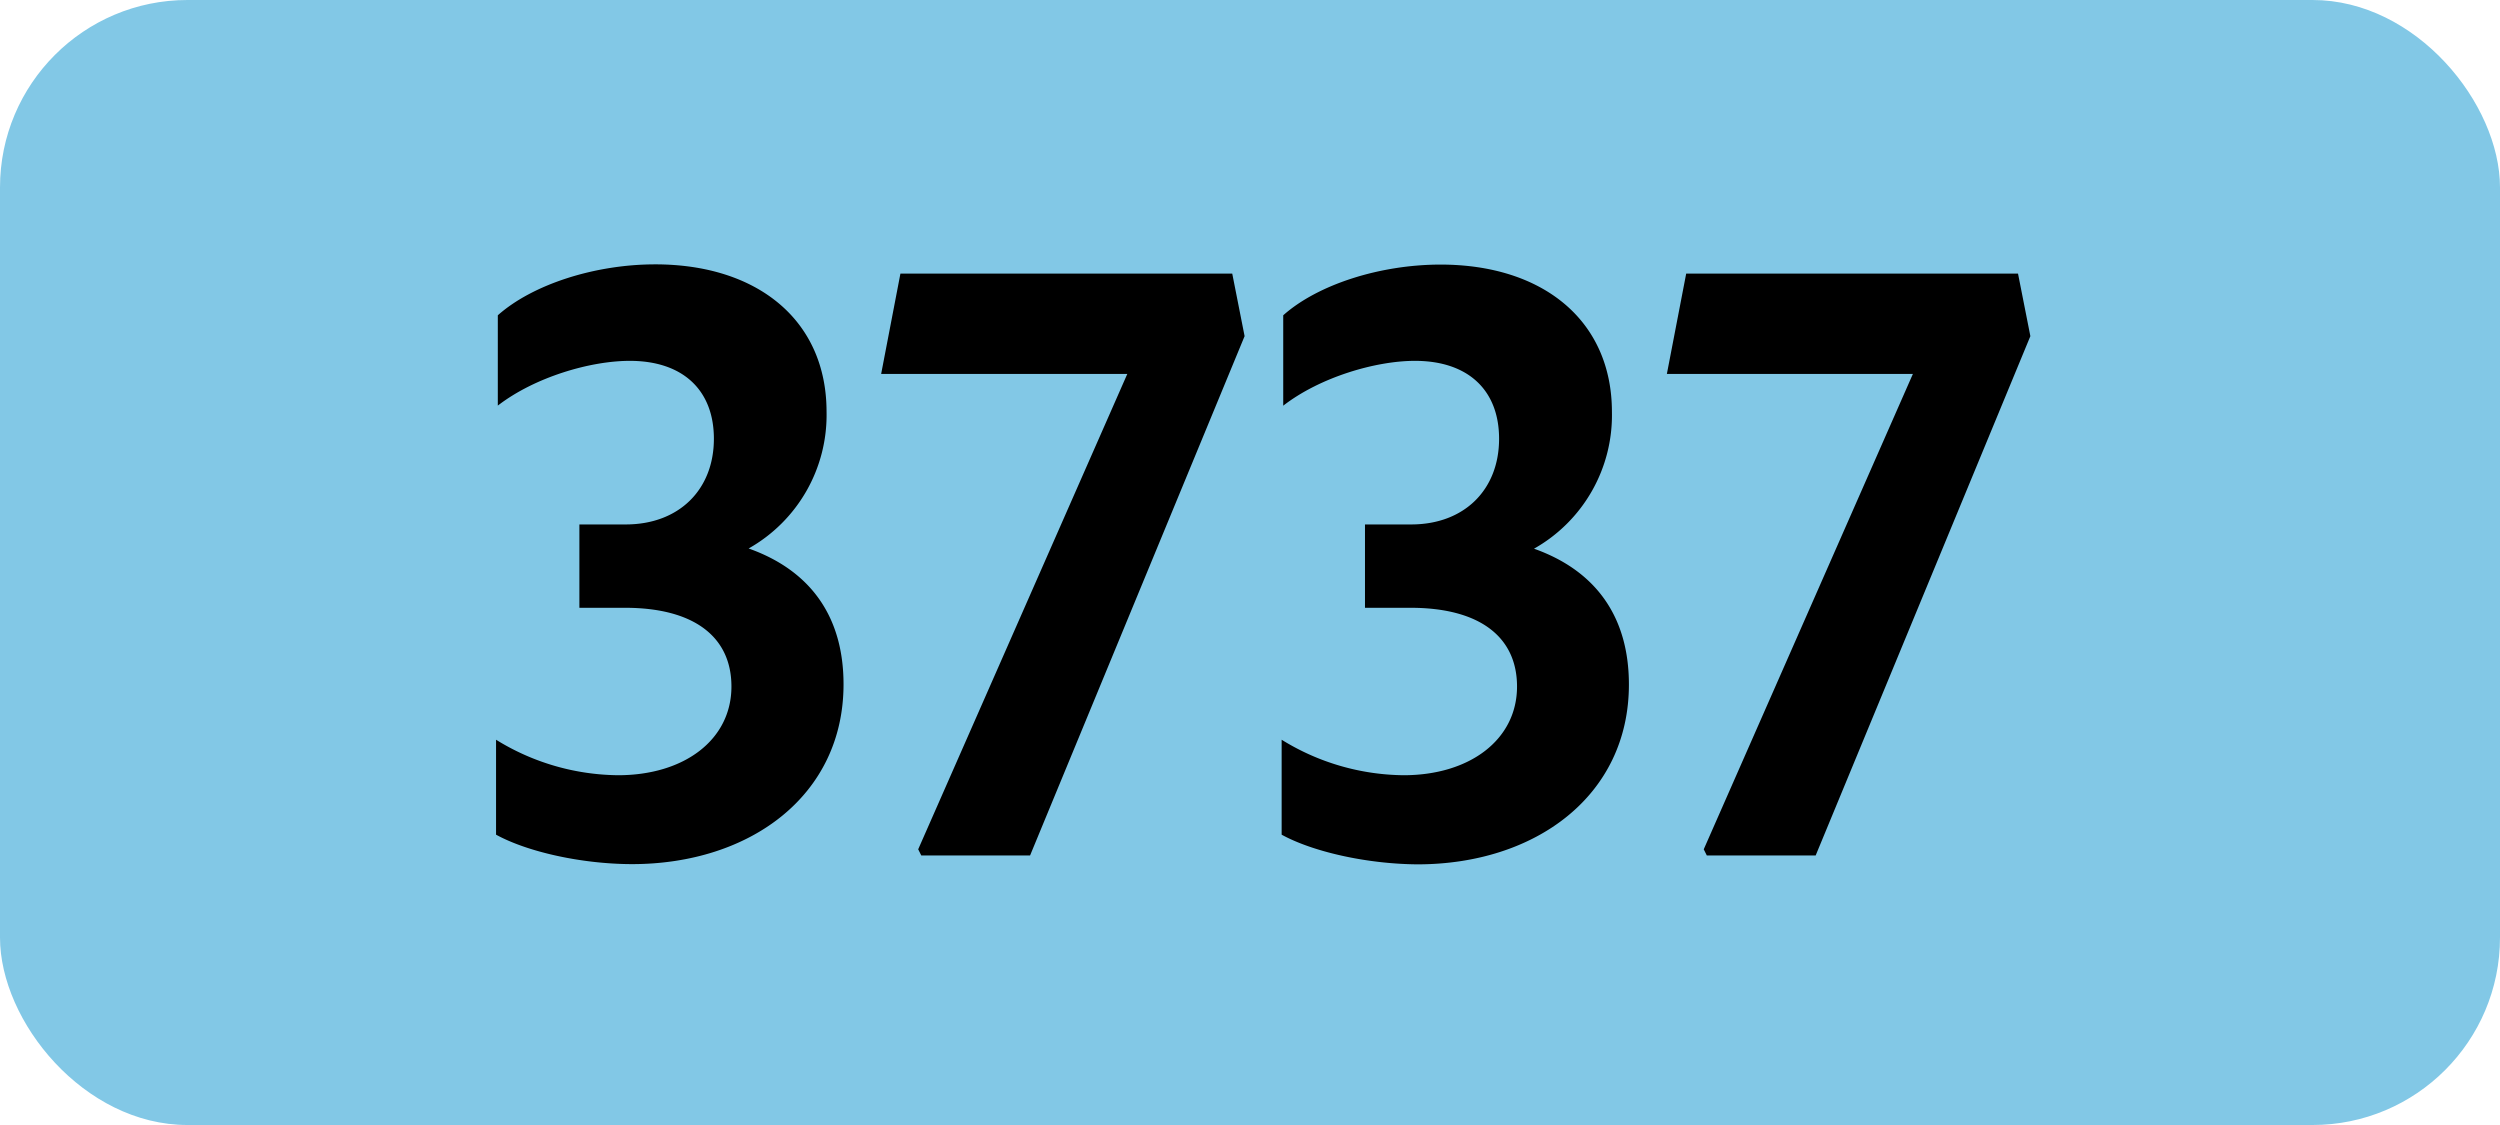 <svg xmlns="http://www.w3.org/2000/svg" viewBox="0 0 566.93 255.12"><defs><style>.cls-1{fill:#82c8e6;}</style></defs><g id="Calque_2" data-name="Calque 2"><g id="indices_de_ligne" data-name="indices de ligne"><rect class="cls-1" width="566.93" height="255.12" rx="42.52"/><path d="M112.49,189.28V167.75a53.47,53.47,0,0,0,27.65,8.05c15.05,0,25.73-8.05,25.73-20.12,0-11.2-8.4-17.85-24.15-17.85H131.39v-18.9h10.5c12.08,0,20-7.88,20-19.43,0-11-7-17.67-19.07-17.67-8.93,0-21.53,3.67-29.93,10.15V71.5c7.88-7,22-11.55,35.7-11.55,23.1,0,38.85,12.6,38.85,33.43a34.75,34.75,0,0,1-17.67,31c13.82,4.9,21.52,15.23,21.52,30.8,0,25.2-21.17,40.78-48,40.78C131.74,195.93,119.49,193.13,112.49,189.28Z" transform="translate(0)"/><path d="M208.92,194l-.7-1.4L255.64,84.8H199.82l4.37-22.75h75.25l2.8,14.18L233.59,194Z" transform="translate(0)"/><path d="M290.64,189.28V167.75a53.44,53.44,0,0,0,27.65,8.05c15,0,25.73-8.05,25.73-20.12,0-11.2-8.41-17.85-24.16-17.85H309.54v-18.9H320c12.07,0,19.95-7.88,19.95-19.43,0-11-7-17.67-19.08-17.67C312,81.83,299.39,85.5,291,92V71.5C298.86,64.5,313,60,326.69,60c23.1,0,38.85,12.6,38.85,33.43a34.75,34.75,0,0,1-17.67,31c13.82,4.9,21.52,15.23,21.52,30.8,0,25.2-21.17,40.78-47.95,40.78C309.89,195.93,297.64,193.13,290.64,189.28Z" transform="translate(0)"/><path d="M387.06,194l-.7-1.4L433.79,84.8H378l4.38-22.75h75.25l2.8,14.18L411.74,194Z" transform="translate(0)"/></g></g></svg>